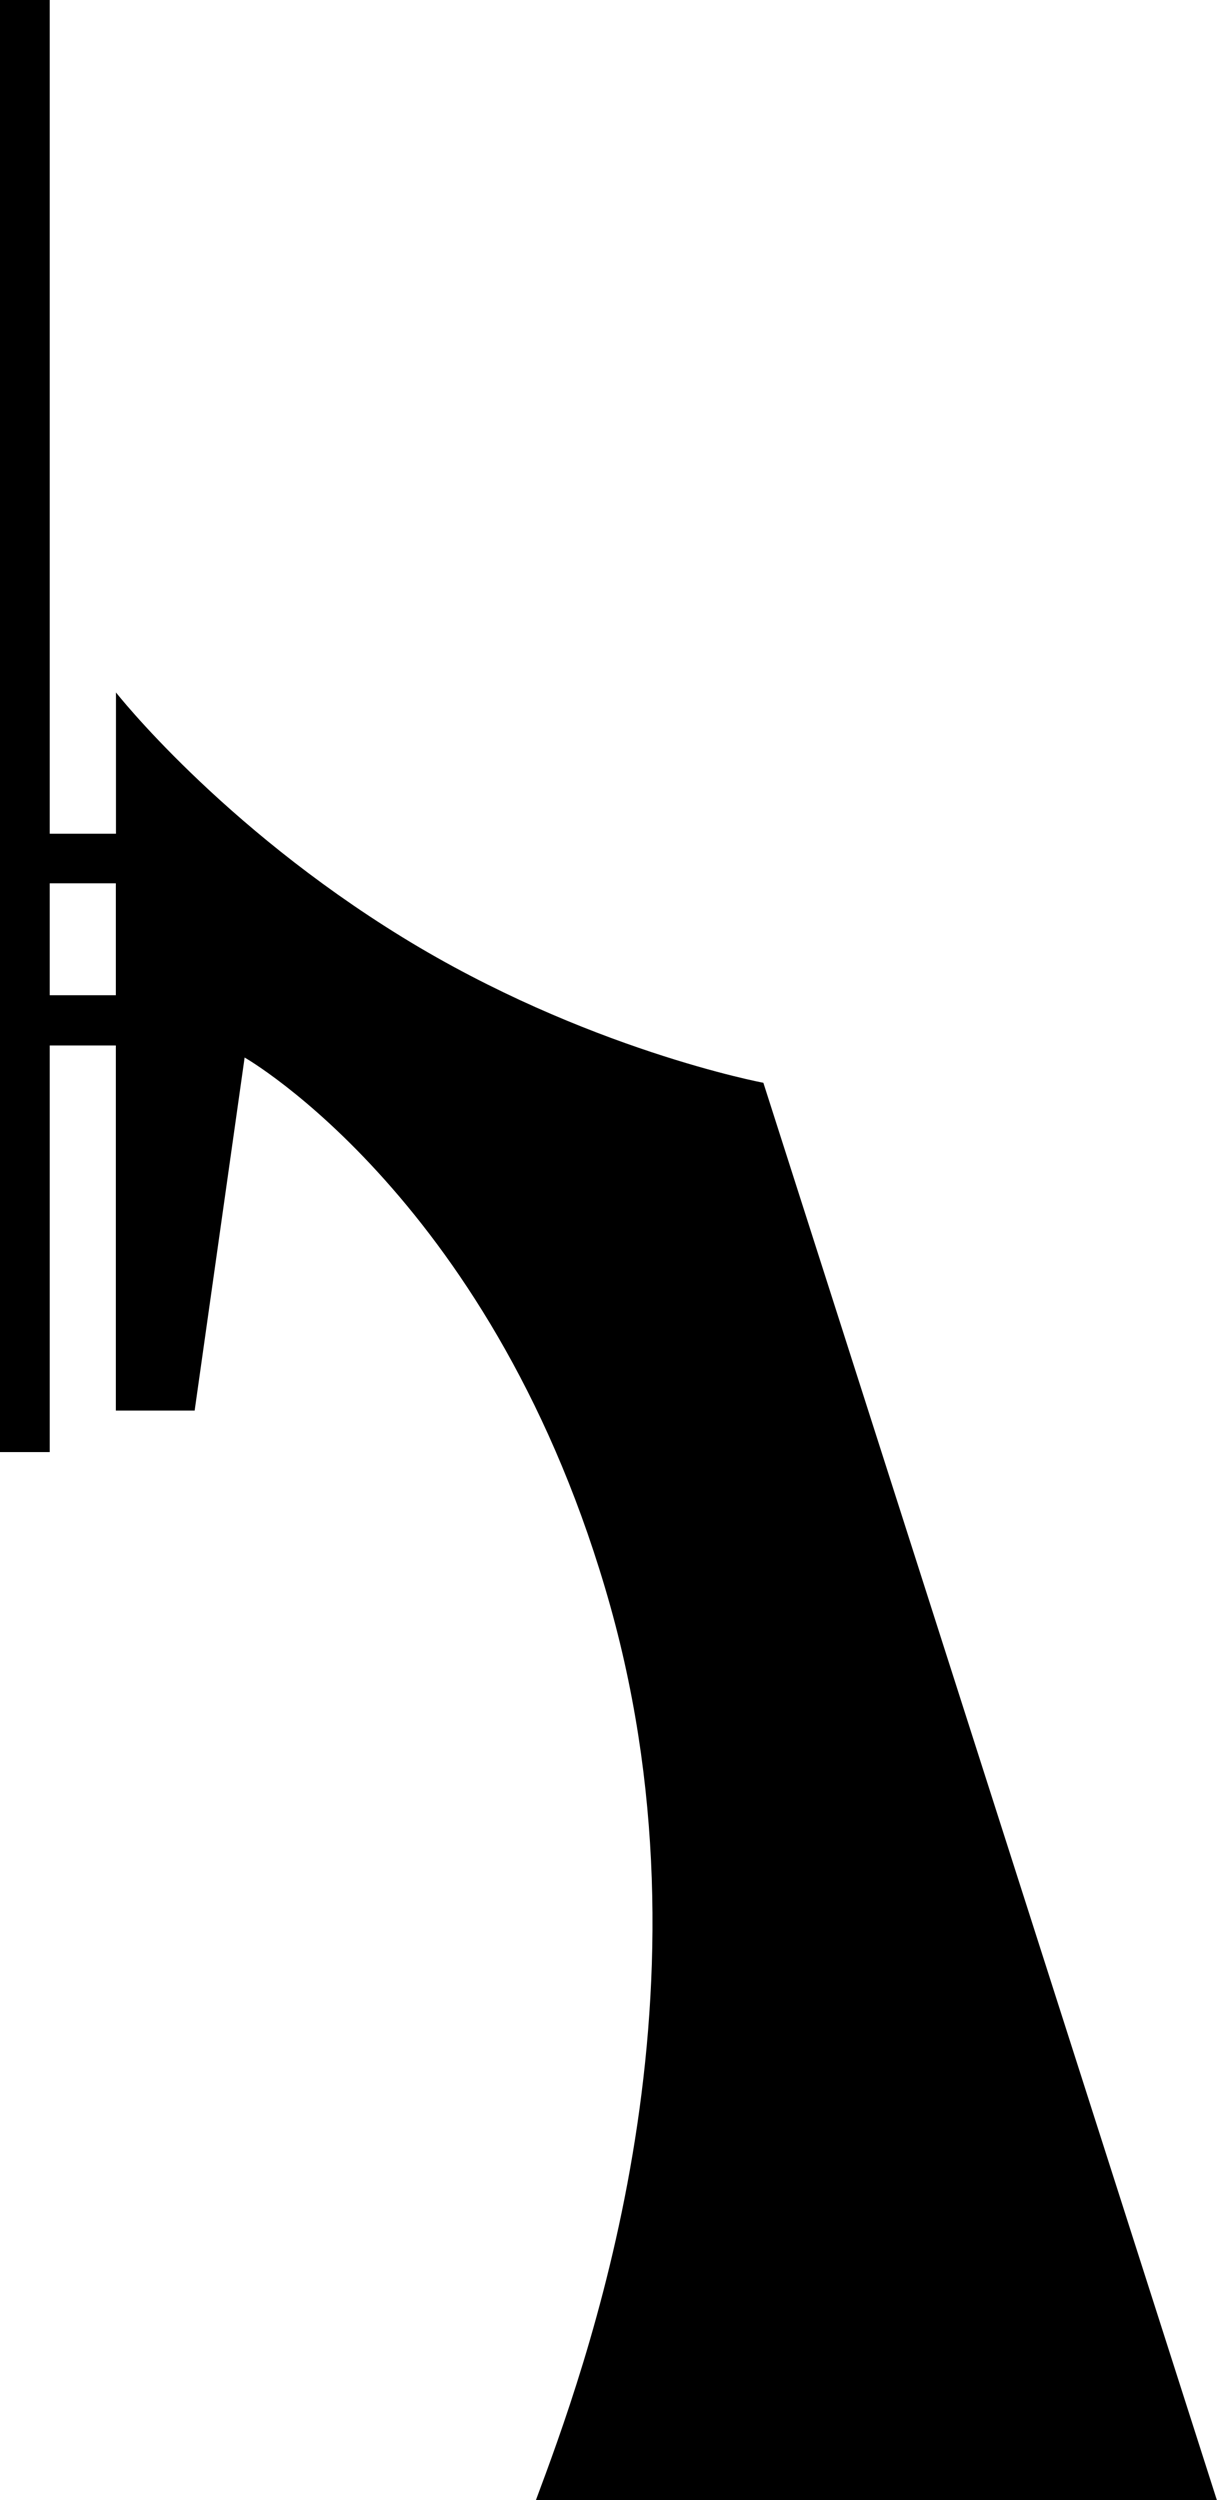 <?xml version="1.0" encoding="utf-8"?>
<!-- Generator: Adobe Illustrator 16.0.4, SVG Export Plug-In . SVG Version: 6.00 Build 0)  -->
<!DOCTYPE svg PUBLIC "-//W3C//DTD SVG 1.1//EN" "http://www.w3.org/Graphics/SVG/1.1/DTD/svg11.dtd">
<svg version="1.1" id="Capa_1" xmlns="http://www.w3.org/2000/svg" xmlns:xlink="http://www.w3.org/1999/xlink" x="0px" y="0px"
	 width="9.497px" height="19.504px" viewBox="0 0 9.497 19.504" enable-background="new 0 0 9.497 19.504" xml:space="preserve">
<path d="M0.388,0v6.504h0.517V5.402c0,0,0.812,1.035,2.236,1.91c1.424,0.875,2.816,1.135,2.816,1.135l3.539,11.057H4.182
	c0.371-0.994,1.447-3.875,0.581-6.973C3.877,9.371,1.909,8.25,1.909,8.25l-0.39,2.754H0.904V8.156H0.388v3.172H0V0H0.388z
	 M0.904,7.764V6.891H0.388v0.873H0.904z"/>
</svg>
